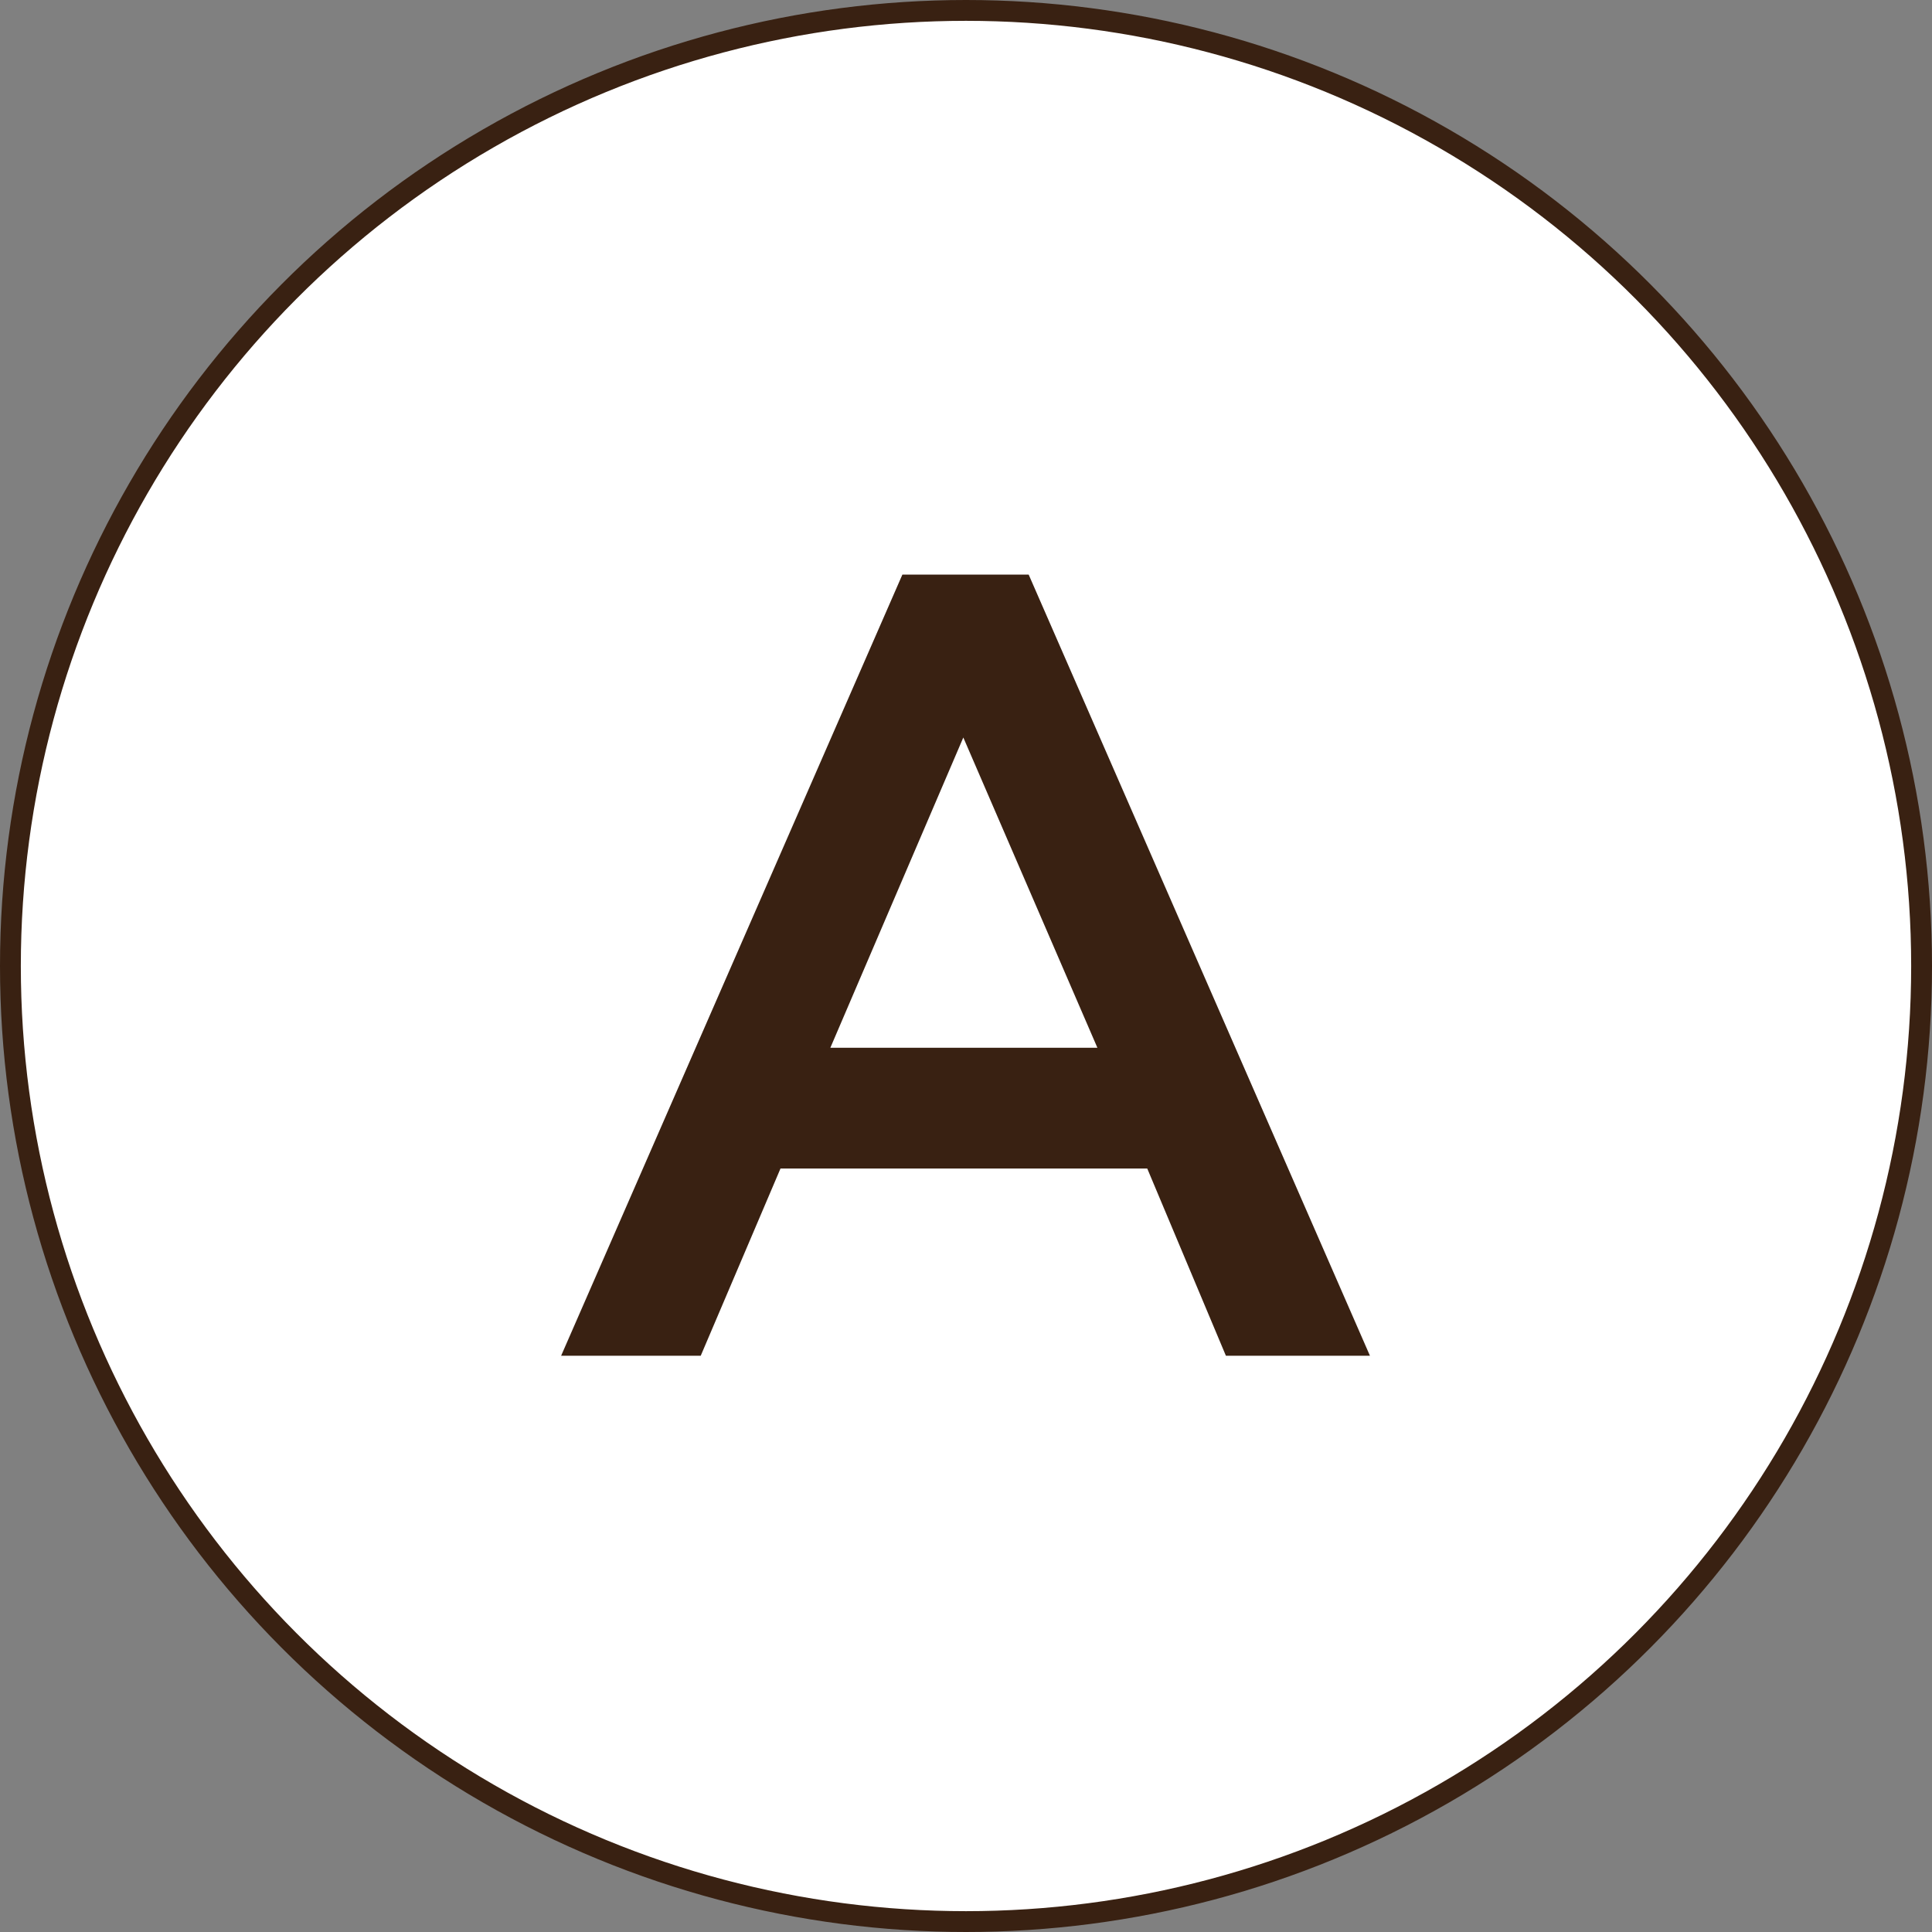 <?xml version="1.0" encoding="UTF-8"?>
<svg width="371px" height="371px" viewBox="0 0 371 371" version="1.1" xmlns="http://www.w3.org/2000/svg" xmlns:xlink="http://www.w3.org/1999/xlink">
    <rect x="0" y="0" width="371" height="371" fill="#808080" stroke="none"/>
    <title>A</title>
    <g id="Page-1" stroke="none" stroke-width="1" fill="none" fill-rule="evenodd">
        <g id="A">
            <circle id="Oval" stroke="#392112" stroke-width="4" fill="#FFFFFF" cx="185.5" cy="185.5" r="183.5"></circle>
            <path d="M197.538,110.345 L263.07,260.345 L235.41,260.345 L220.304,224.388 L149.878,224.388 L134.559,260.345 L107.751,260.345 L173.282,110.345 L197.538,110.345 Z M210.729,201.196 L184.985,141.622 L159.453,201.196 L210.729,201.196 Z" id="Shape" fill="#392112" fill-rule="nonzero"></path>
        </g>
    </g>
</svg>